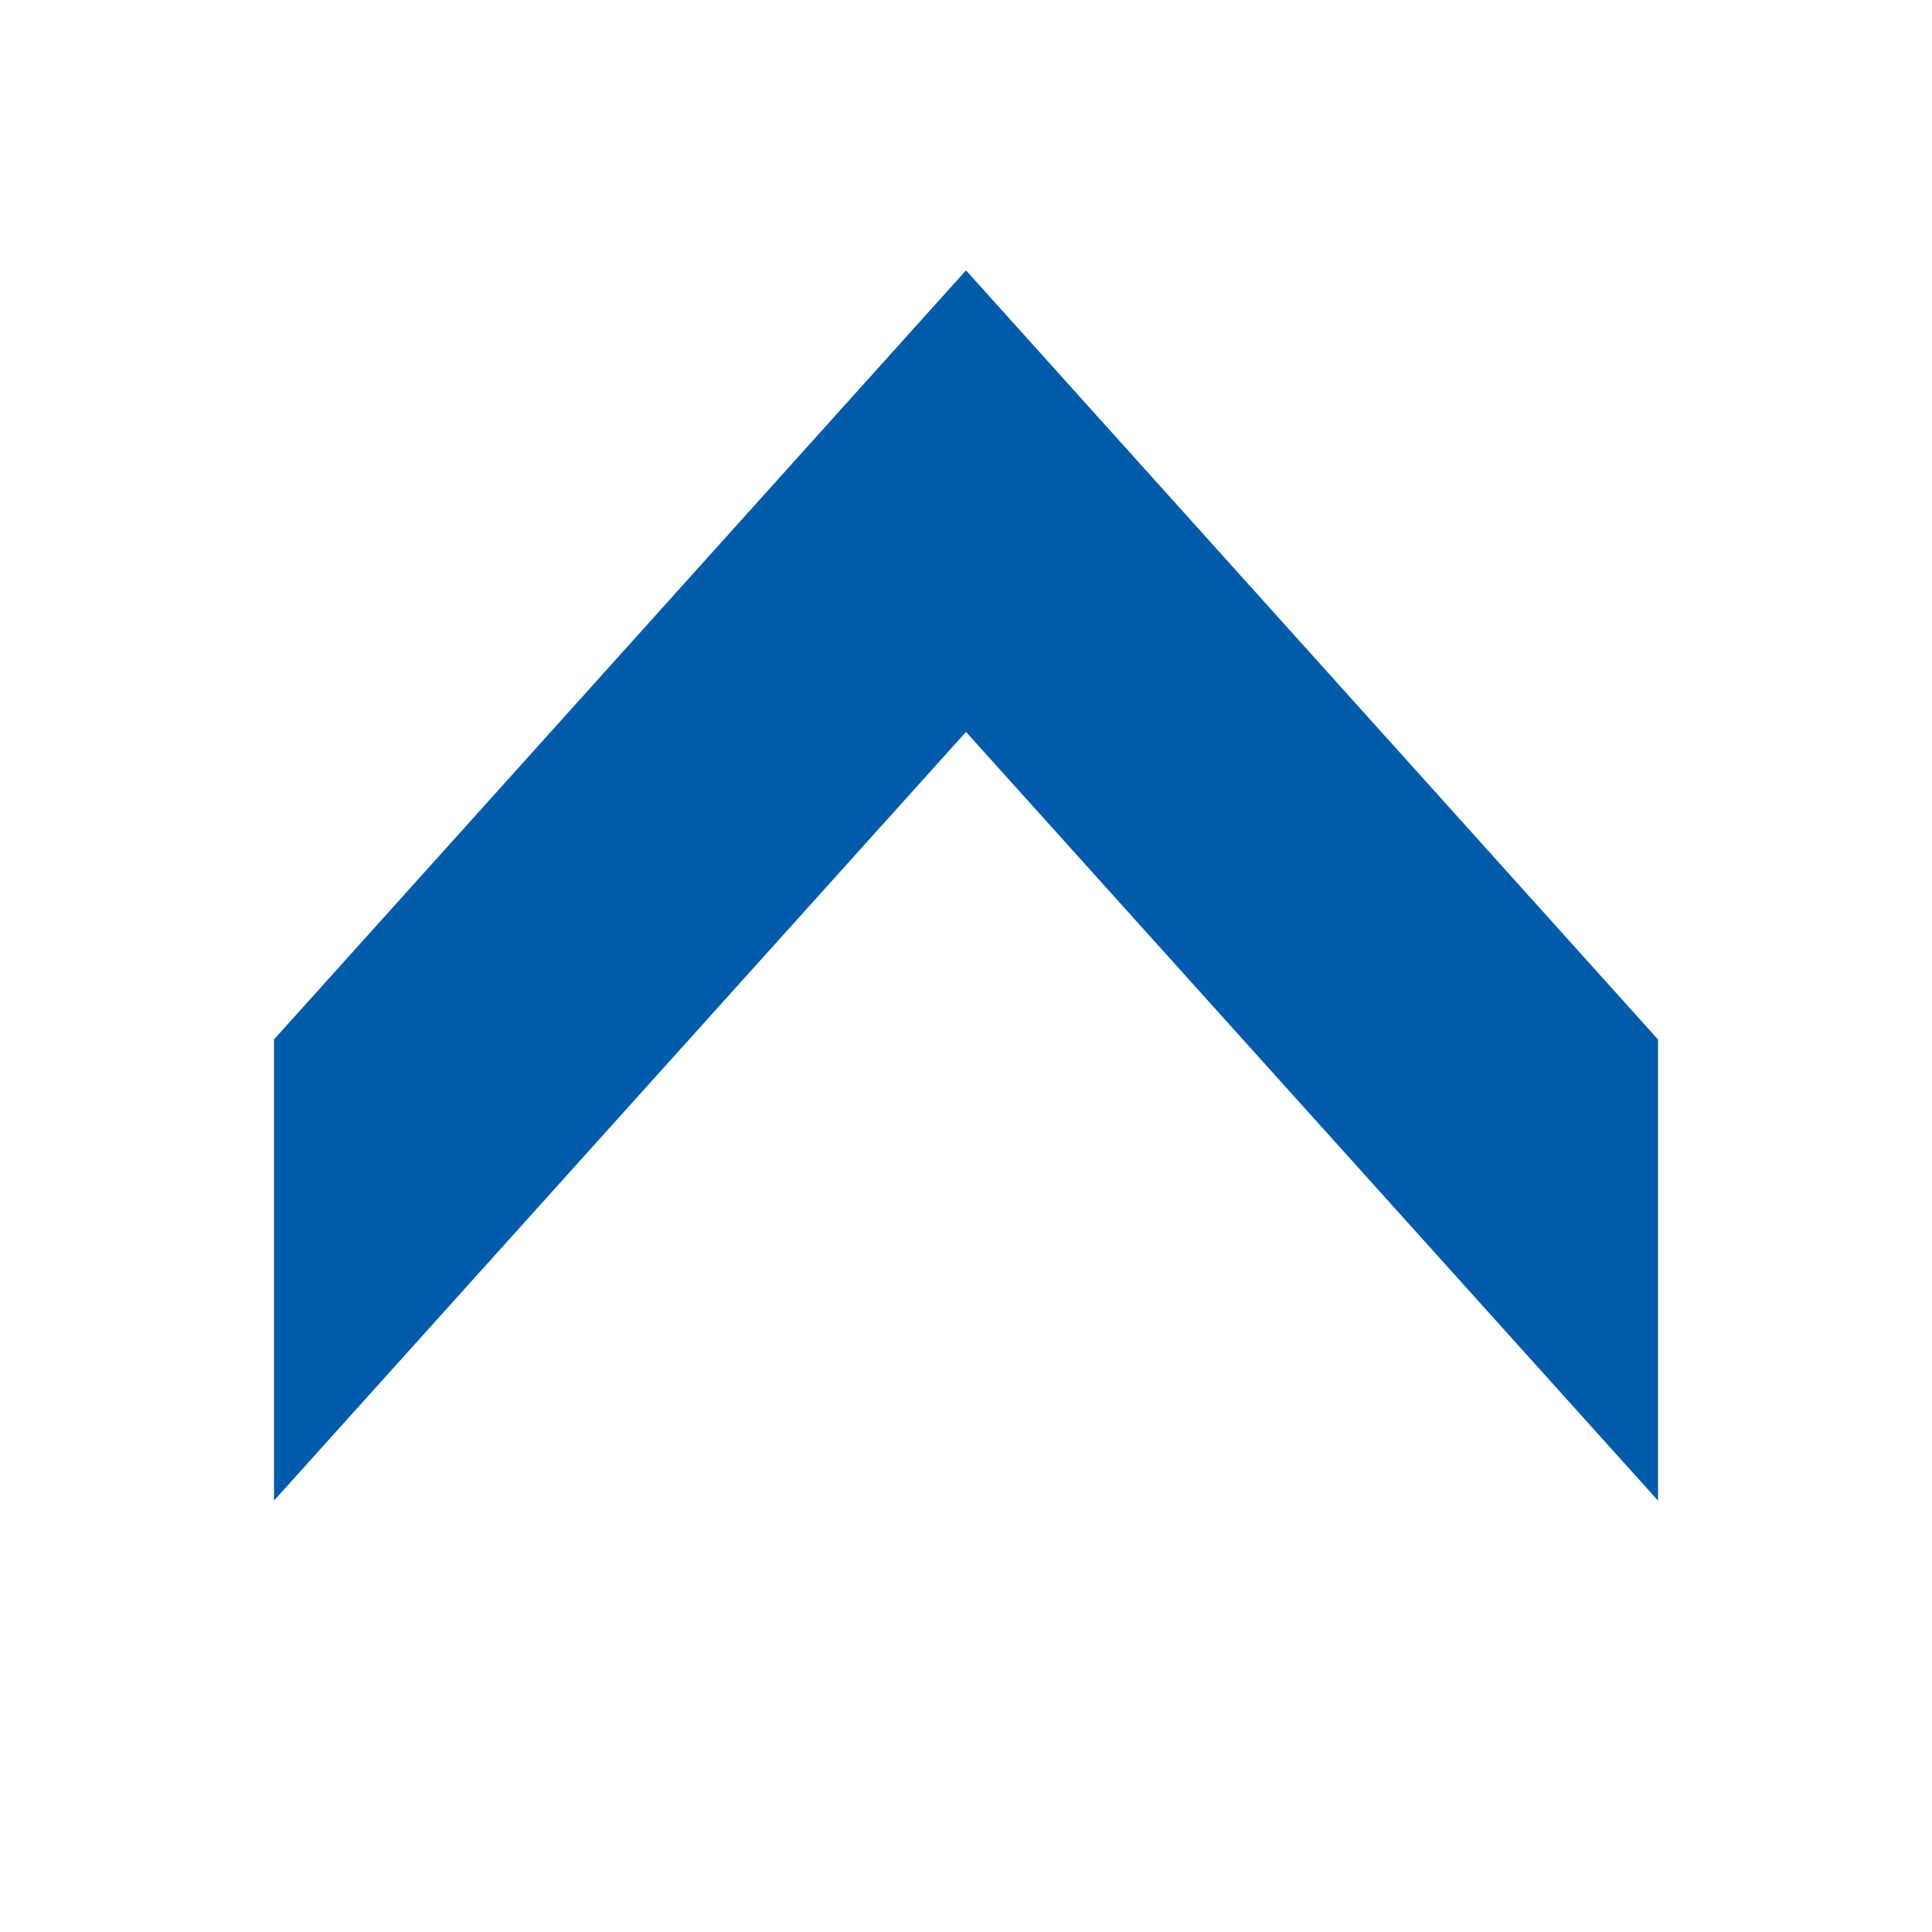<svg width="32" height="32" viewBox="0 0 32 32" fill="none" xmlns="http://www.w3.org/2000/svg">
<path d="M27.462 24.855L16 12.123L4.538 24.855L4.538 17.217L16 4.478L27.462 17.217L27.462 24.855Z" fill="#005CAA"/>
</svg>
